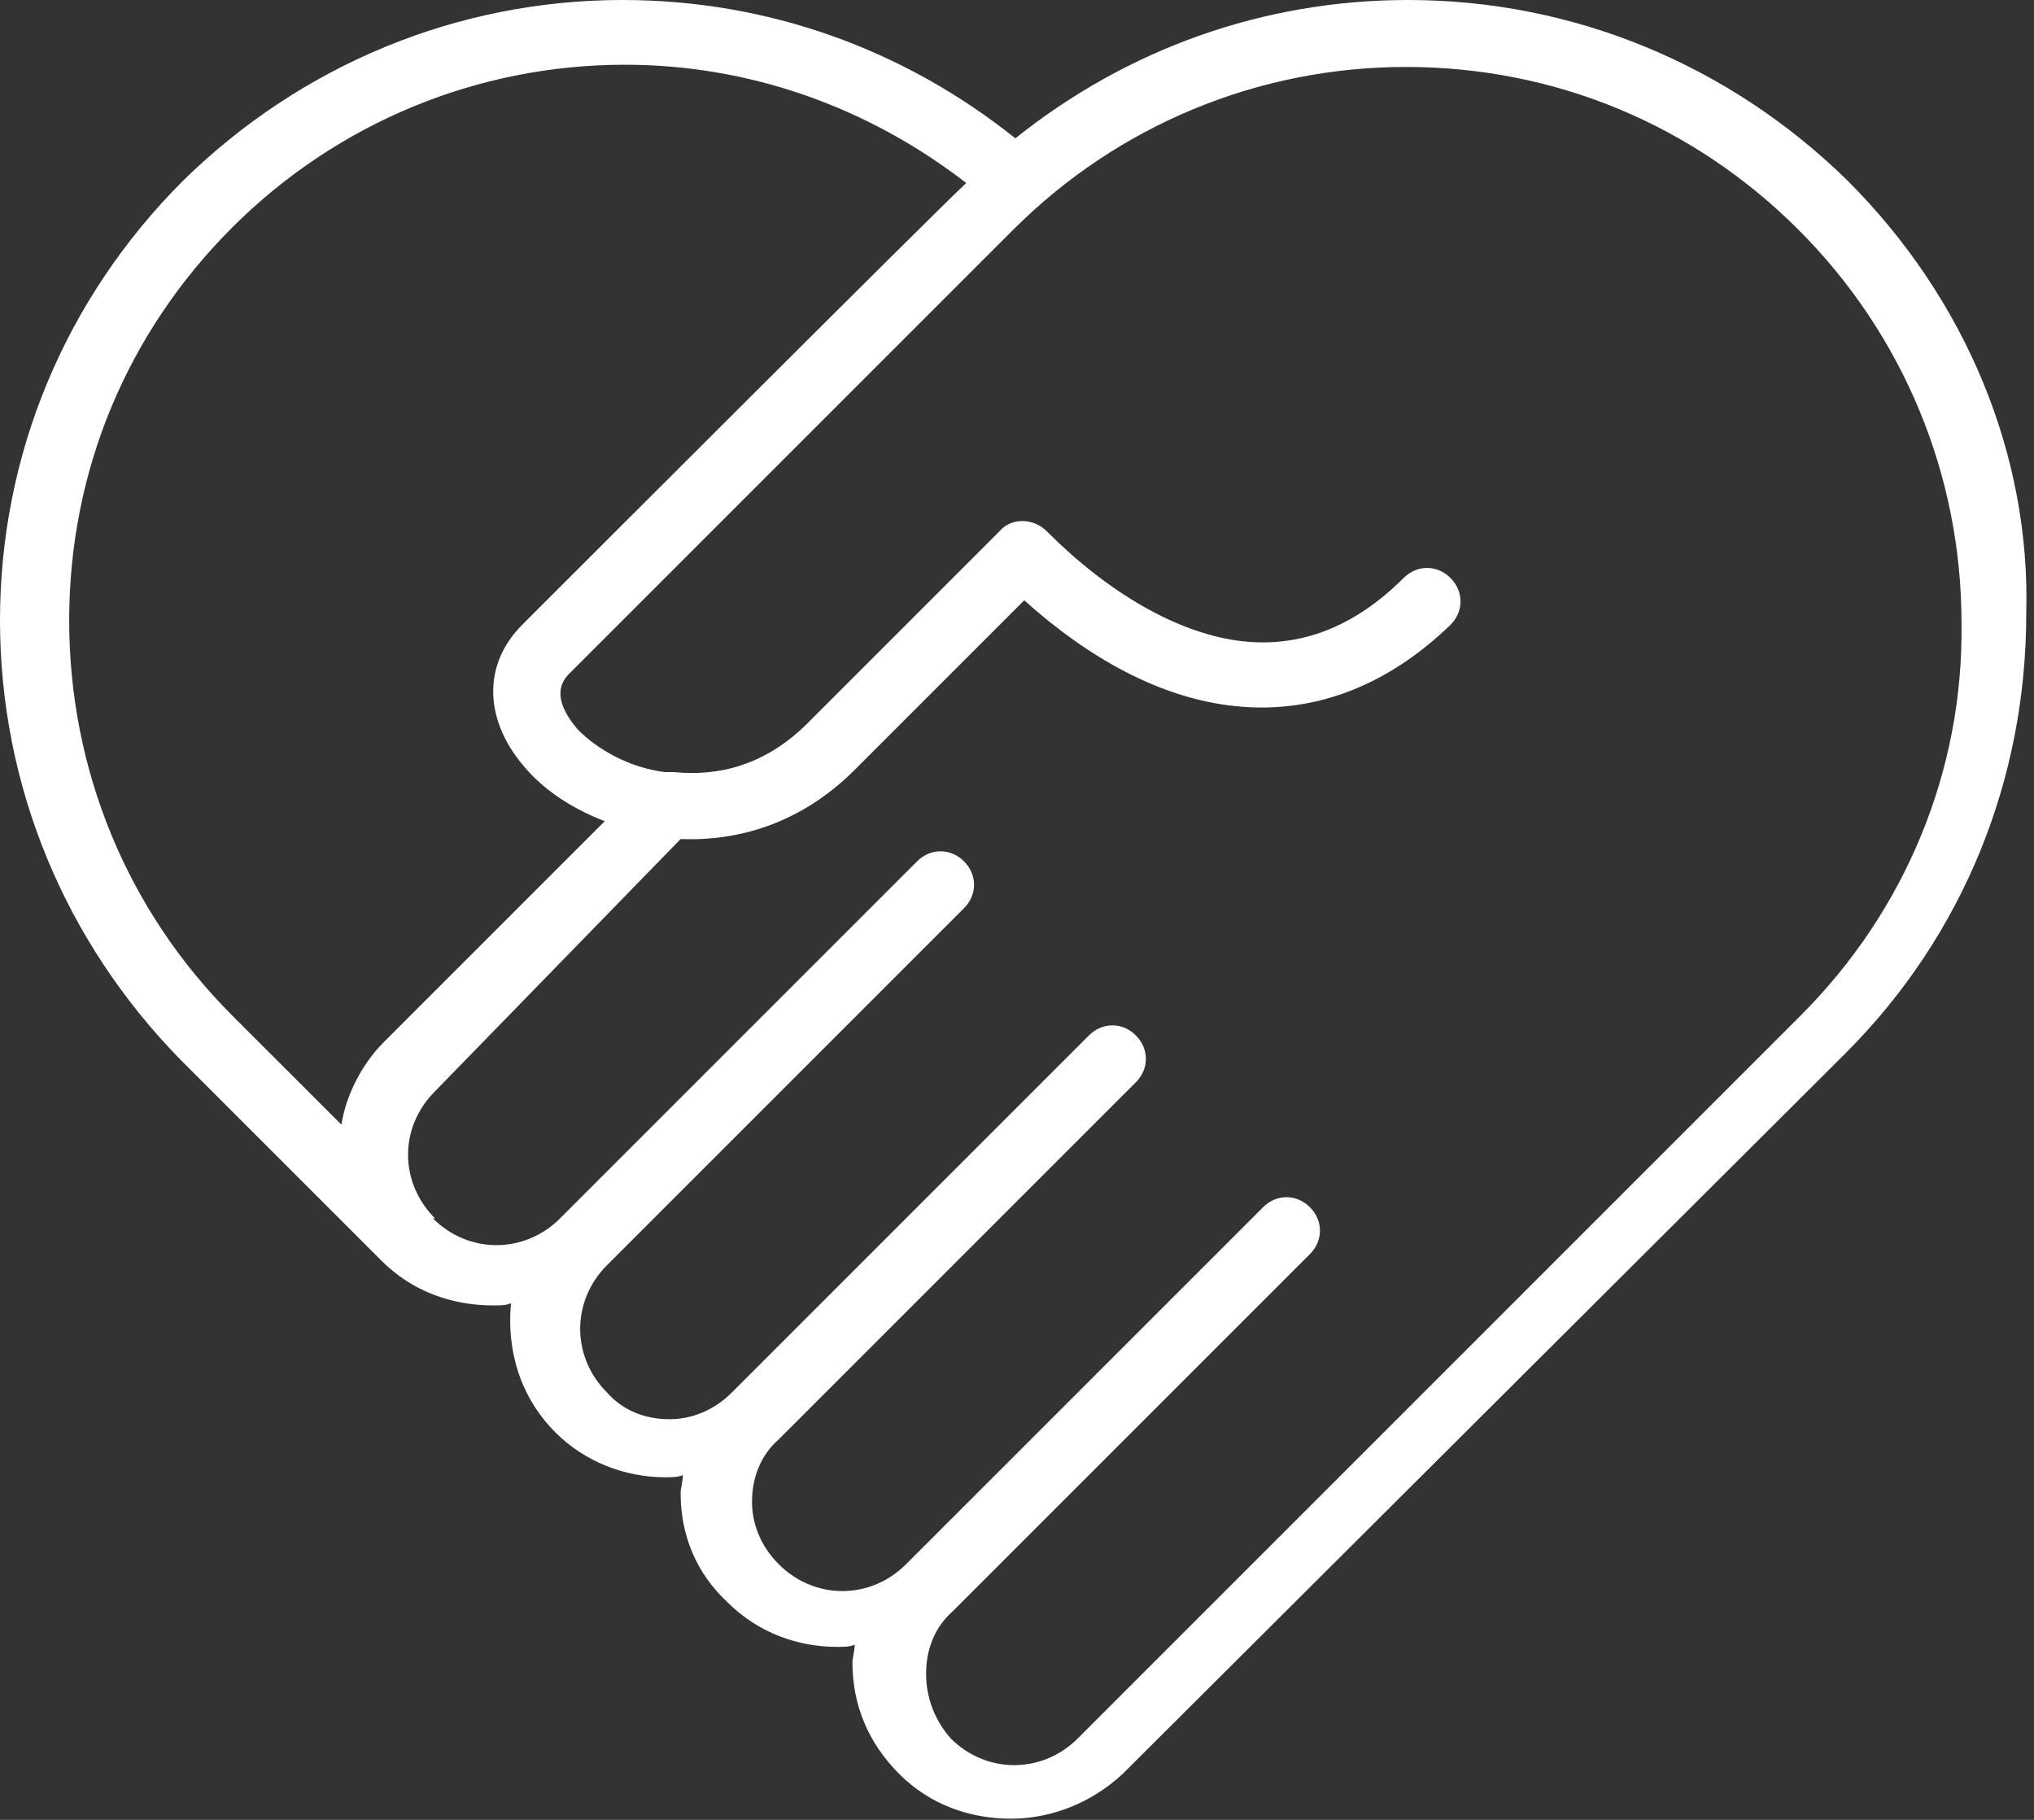<?xml version="1.0" encoding="UTF-8"?> <svg xmlns="http://www.w3.org/2000/svg" width="133" height="119" viewBox="0 0 133 119" fill="none"><rect x="0" y="0" width="133" height="119" fill="#333333" stroke="none"/> <path d="M120.819 11.82C113.085 4.232 102.871 0 92.073 0C82.589 0 73.688 3.21 66.392 9.047C59.096 3.21 50.196 0 40.711 0C29.913 0 19.699 4.232 11.966 11.82C4.232 19.554 0 29.767 0 40.566C0 51.364 4.231 61.578 11.819 69.311L24.951 82.443C26.994 84.486 29.621 85.361 32.247 85.361C32.684 85.361 33.122 85.361 33.414 85.216C33.122 88.28 33.997 91.344 36.332 93.679C38.23 95.576 40.855 96.597 43.482 96.597C43.92 96.597 44.358 96.597 44.65 96.451C44.65 96.889 44.504 97.326 44.504 97.619C44.504 100.391 45.526 102.872 47.569 104.769C49.612 106.812 52.239 107.687 54.719 107.687C55.157 107.687 55.595 107.687 55.887 107.541C55.887 107.979 55.741 108.417 55.741 108.709C55.741 111.481 56.763 113.962 58.806 116.005C60.849 118.047 63.476 118.923 66.102 118.923C68.728 118.923 71.355 117.901 73.398 116.005L120.674 68.874C128.408 61.14 132.493 50.926 132.493 40.128C132.783 29.767 128.551 19.553 120.818 11.82L120.819 11.82ZM15.175 66.393C15.029 66.393 15.029 66.393 15.175 66.393C8.317 59.535 4.524 50.341 4.524 40.565C4.524 30.789 8.317 21.743 15.175 14.884C22.033 8.026 31.227 4.233 40.856 4.233C49.027 4.233 56.761 7.005 63.181 11.966C61.284 13.717 38.084 36.917 34.144 40.858C31.372 43.63 31.664 47.57 34.874 50.779C36.041 51.947 37.647 52.968 39.544 53.697L25.098 68.143C23.638 69.603 22.617 71.646 22.325 73.542L15.175 66.393ZM117.754 66.393L70.478 113.67C68.143 116.004 64.495 116.004 62.16 113.67C61.139 112.502 60.556 111.043 60.556 109.438C60.556 107.832 61.139 106.373 62.306 105.352L85.653 82.005C86.529 81.129 86.529 79.816 85.653 78.94C84.778 78.065 83.465 78.065 82.589 78.94L59.242 102.287C56.907 104.622 53.259 104.622 50.924 102.287C49.756 101.12 49.173 99.661 49.173 98.201C49.173 96.596 49.756 95.137 50.924 94.116L74.271 70.769C75.146 69.893 75.146 68.58 74.271 67.704C73.396 66.829 72.083 66.829 71.206 67.704L47.859 91.051C46.692 92.219 45.233 92.802 43.773 92.802C42.168 92.802 40.709 92.219 39.688 91.051C37.353 88.716 37.353 85.068 39.688 82.733L63.035 59.386C63.91 58.511 63.91 57.198 63.035 56.321C62.16 55.446 60.847 55.446 59.97 56.321L36.623 79.668C34.288 82.003 30.64 82.003 28.305 79.668H28.451L28.305 79.523C26.117 77.188 26.117 73.687 28.451 71.352L44.504 54.865C48.298 55.011 52.383 53.843 55.886 50.342L66.975 39.253C71.353 43.193 75.876 45.526 80.254 46.111C85.652 46.84 90.614 44.943 94.845 40.858C95.721 39.982 95.721 38.669 94.845 37.793C93.97 36.918 92.657 36.918 91.78 37.793C88.57 41.003 84.922 42.463 80.837 41.879C76.897 41.295 72.519 38.814 68.433 34.728C67.558 33.853 66.098 33.853 65.368 34.728L52.82 47.277C50.047 50.05 46.983 50.779 44.064 50.487H43.481C41.146 50.195 39.103 49.028 37.79 47.715C36.916 46.694 36.041 45.234 37.208 44.067C41.294 39.981 66.245 15.03 66.245 15.03C73.103 8.171 82.297 4.378 91.926 4.378C101.703 4.378 110.749 8.171 117.607 15.03C124.465 21.888 128.259 31.081 128.259 40.711C128.406 50.342 124.612 59.534 117.754 66.392L117.754 66.393Z" fill="white"></path> </svg> 